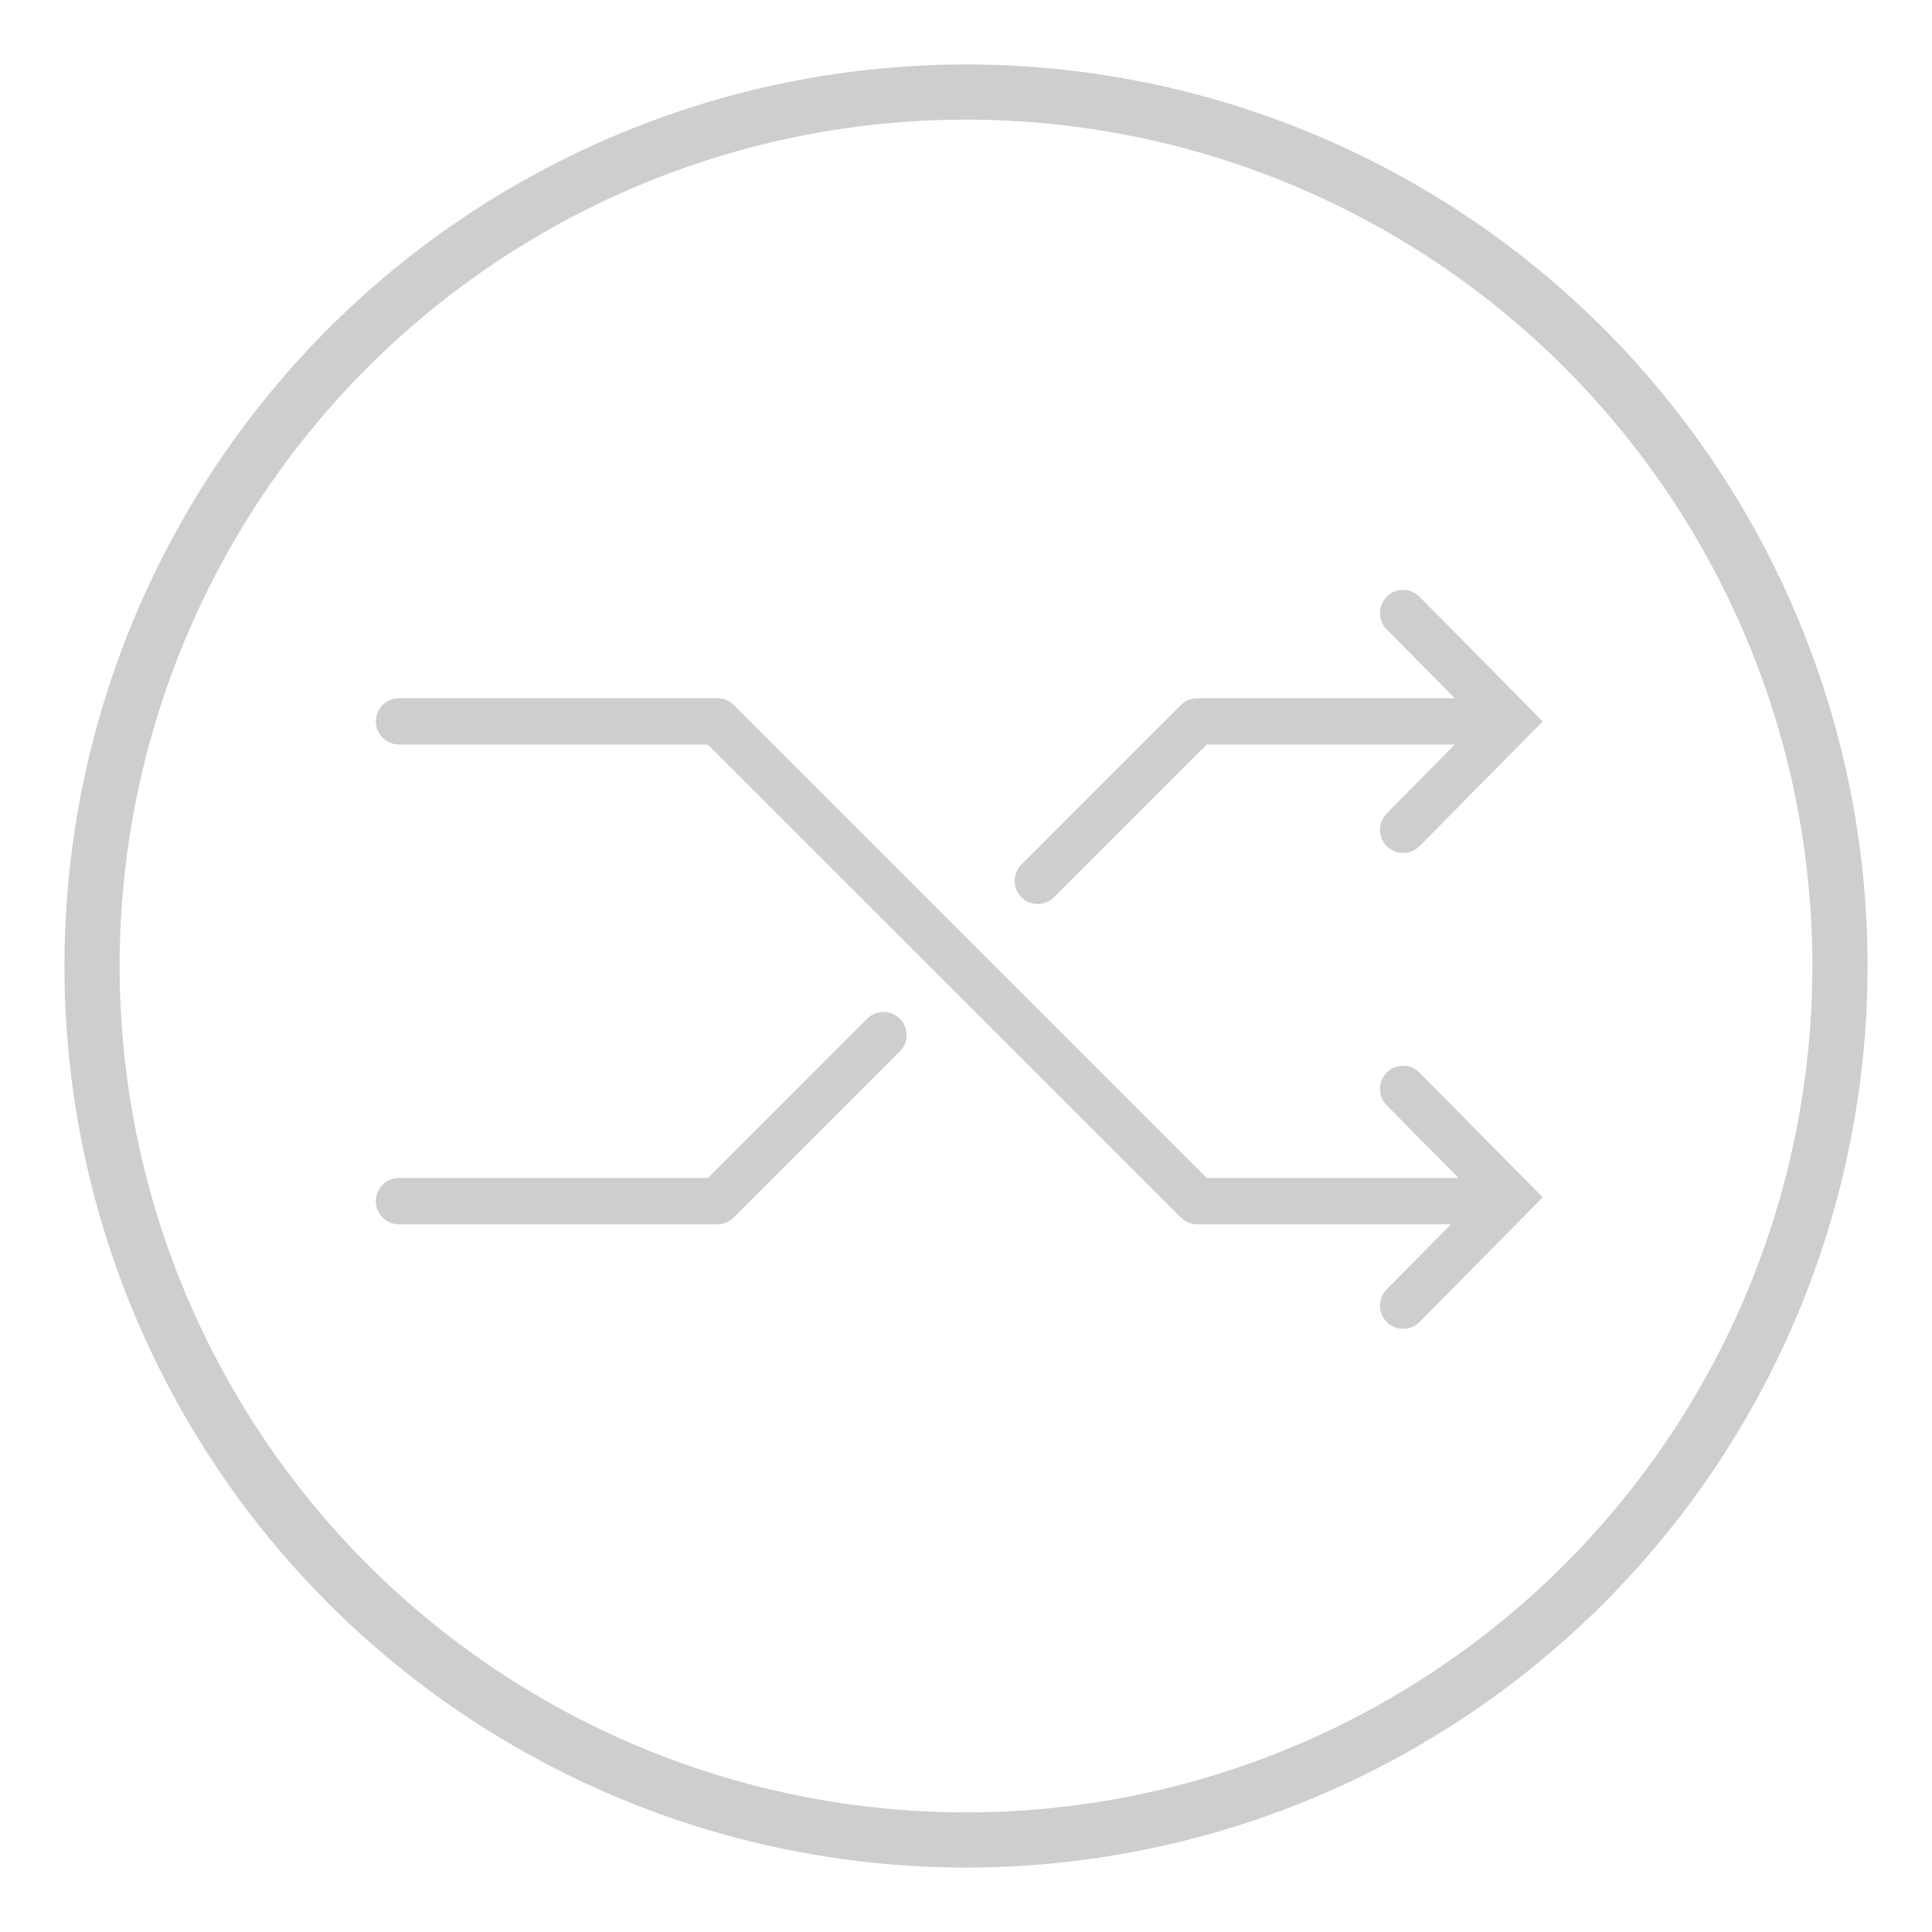 <svg width="30" height="30" viewBox="0 0 30 30" fill="none" xmlns="http://www.w3.org/2000/svg">
<g clip-path="url(#clip0_2317_1463)">
<circle cx="15" cy="15" r="13.571" stroke="#CECECE" stroke-width="0.857"/>
<path d="M22.619 19.011H18.59C18.495 19.011 18.403 18.973 18.336 18.905L10.991 11.561H6.195C5.997 11.561 5.836 11.4 5.836 11.202C5.836 11.003 5.997 10.842 6.195 10.842H11.14C11.236 10.842 11.327 10.88 11.394 10.948L18.739 18.292H22.619C22.817 18.292 22.978 18.453 22.978 18.651C22.978 18.85 22.817 19.011 22.619 19.011Z" fill="#CECECE"/>
<path d="M16.114 14.037C16.022 14.037 15.93 14.002 15.86 13.932C15.72 13.791 15.72 13.564 15.86 13.424L18.336 10.948C18.403 10.88 18.494 10.843 18.59 10.843H22.619C22.817 10.843 22.978 11.003 22.978 11.202C22.978 11.4 22.817 11.561 22.619 11.561H18.739L16.368 13.932C16.298 14.002 16.206 14.037 16.114 14.037Z" fill="#CECECE"/>
<path d="M11.14 19.011H6.195C5.997 19.011 5.836 18.85 5.836 18.651C5.836 18.453 5.997 18.292 6.195 18.292H10.991L13.464 15.819C13.604 15.679 13.832 15.679 13.972 15.819C14.113 15.96 14.113 16.187 13.972 16.327L11.394 18.905C11.327 18.973 11.236 19.011 11.14 19.011Z" fill="#CECECE"/>
<path d="M21.788 13.244C21.697 13.244 21.605 13.209 21.535 13.14C21.394 13.001 21.393 12.773 21.532 12.632L22.945 11.202L21.532 9.772C21.392 9.63 21.394 9.403 21.535 9.263C21.676 9.124 21.904 9.125 22.043 9.266L23.955 11.202L22.044 13.137C21.973 13.208 21.881 13.244 21.788 13.244Z" fill="#CECECE"/>
<path d="M21.788 20.634C21.697 20.634 21.605 20.599 21.535 20.53C21.394 20.39 21.393 20.163 21.532 20.022L22.945 18.592L21.532 17.162C21.392 17.02 21.394 16.793 21.535 16.653C21.676 16.514 21.904 16.515 22.043 16.657L23.955 18.592L22.044 20.527C21.973 20.598 21.881 20.634 21.788 20.634Z" fill="#CECECE"/>
</g>
<defs>
<clipPath id="clip0_2317_1463">
<rect width="28" height="28" fill="white" transform="translate(1 1)"/>
</clipPath>
</defs>
</svg>
